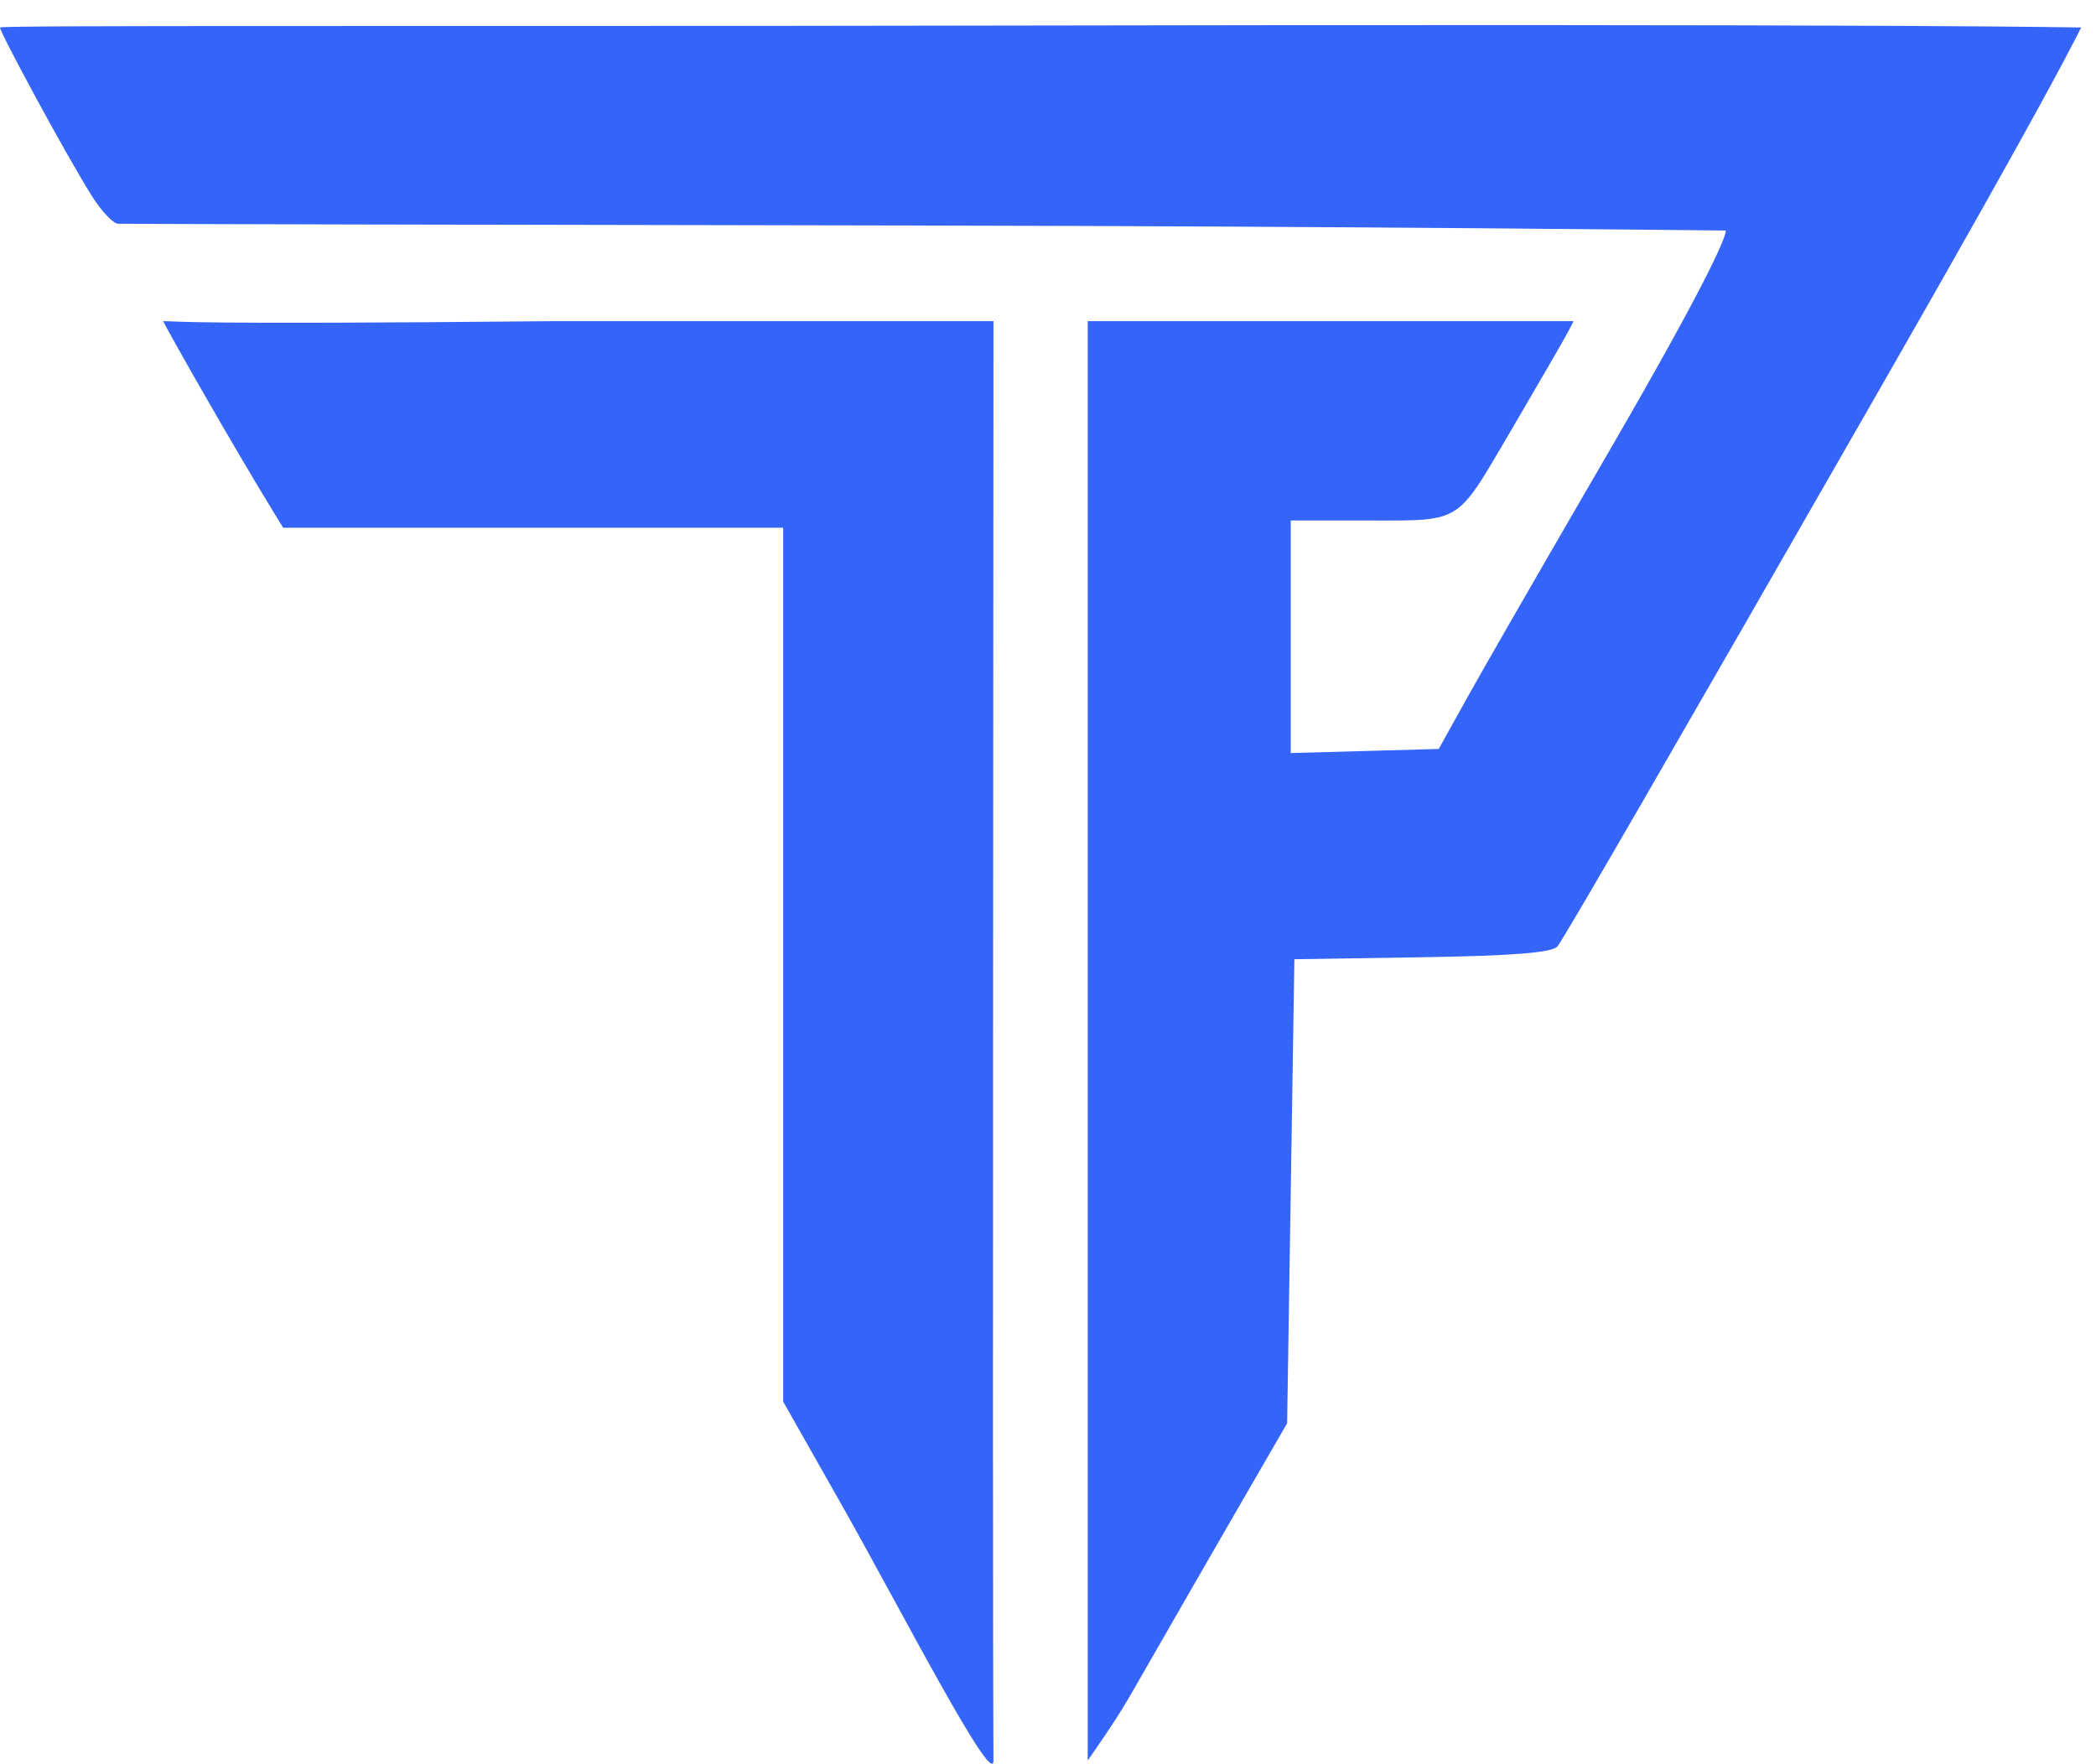 <svg xmlns="http://www.w3.org/2000/svg" width="82" height="69" viewBox="0 0 82 69" fill="none"><path fill-rule="evenodd" clip-rule="evenodd" d="M37.093 1.003C16.692 1.042 0 0.98 0 1.076C0 1.275 2.58 6.057 3.594 7.668C3.962 8.253 4.421 8.741 4.614 8.753C4.807 8.764 18.965 8.796 36.076 8.824C53.187 8.851 67.235 9.019 67.519 9.019C67.519 9.16 67.32 10.142 62.696 18.094C60.383 22.073 57.995 26.222 57.389 27.314L56.287 29.3L53.392 29.381L50.497 29.461V24.912V20.363H53.568C57.306 20.366 56.952 20.5 59.212 16.675C61.277 13.132 61.277 13.132 61.561 12.565C60.568 12.565 43.83 12.565 42.554 12.565C42.554 13.558 42.554 15.488 42.554 40.694C42.554 58.534 42.554 67.885 42.554 68.877C43.83 67.033 43.92 66.855 44.921 65.106C45.923 63.356 47.555 60.52 48.549 58.804L50.355 55.683L50.497 46.605L50.639 37.527L55.645 37.449C59.178 37.395 60.734 37.27 60.932 37.024C61.197 36.694 65.241 29.701 73.6 15.115C79.883 4.153 81.136 1.643 81.419 1.075C80.852 1.075 76.298 0.927 37.093 1.003ZM6.383 12.565C6.667 13.132 8.998 17.247 10.687 20.009L11.077 20.647H20.858H30.639V37.739V54.832L33 59.001C35.256 63.003 38.866 70.012 38.866 68.877C38.866 67.743 38.837 67.148 38.851 40.755L38.866 12.565H38.298H37.731C37.164 12.565 29.88 12.566 21.561 12.565C6.899 12.706 7.092 12.565 6.383 12.565Z" fill="#3564F8"></path></svg>